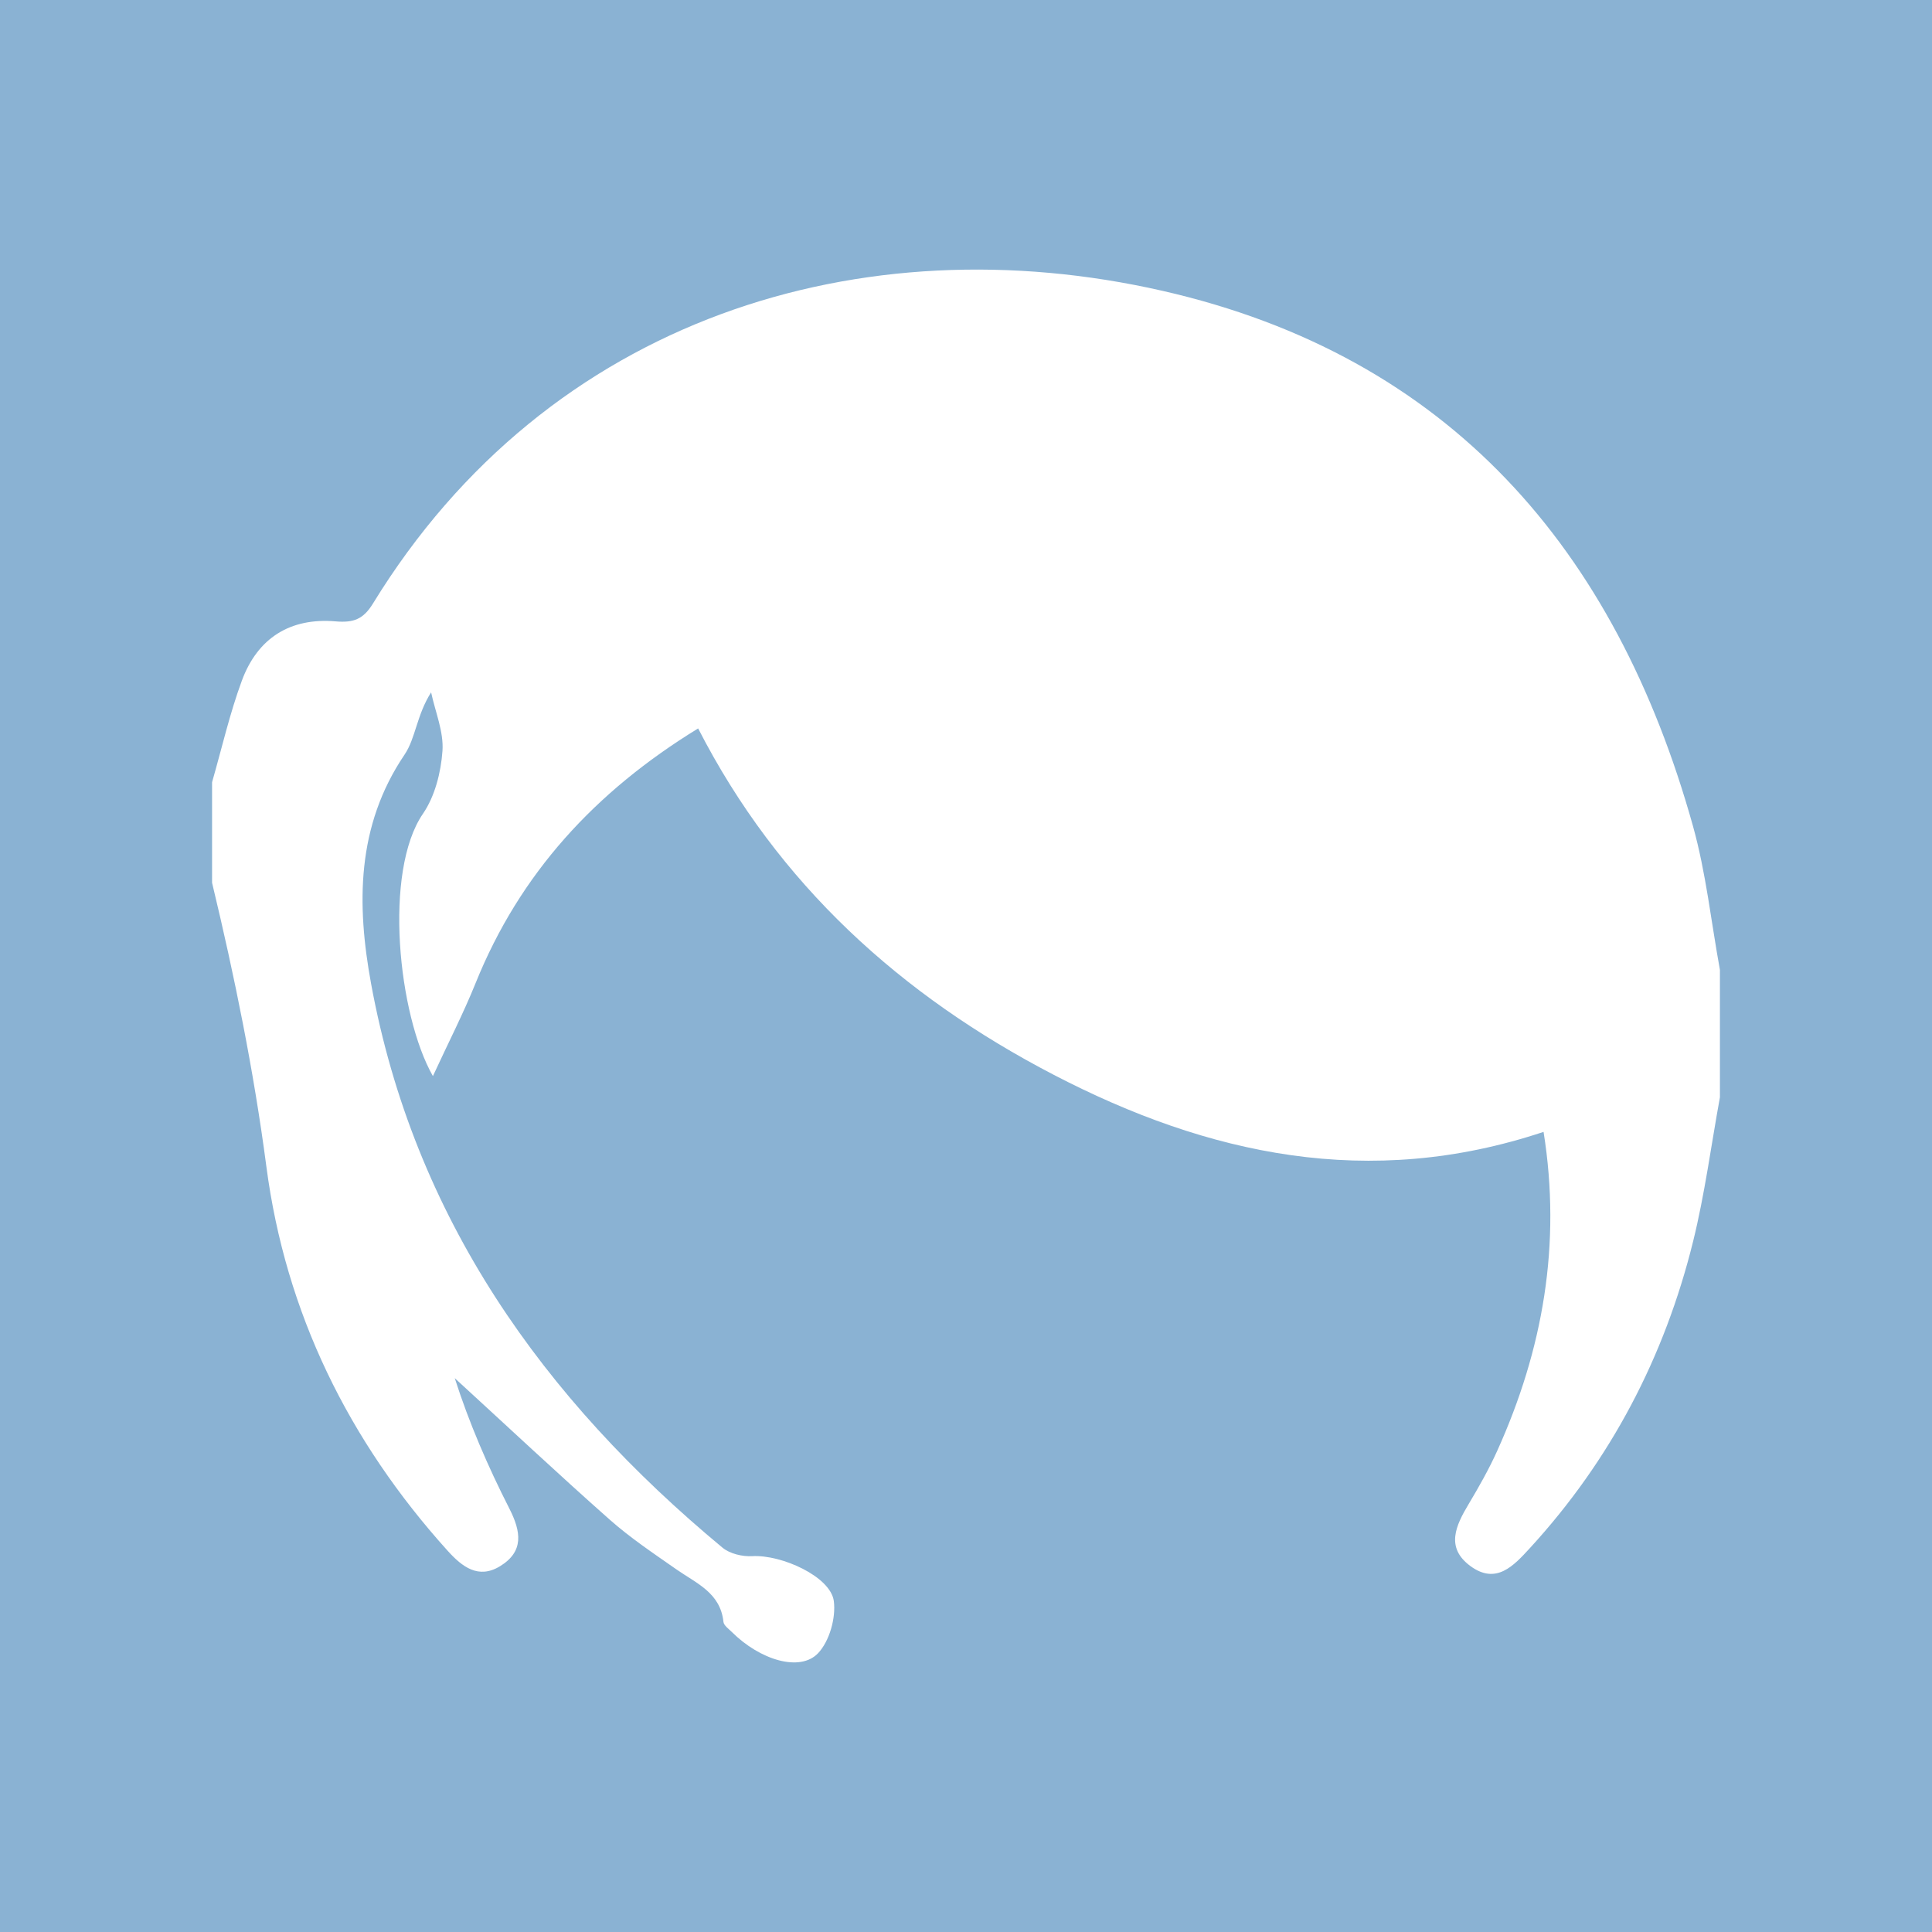 <?xml version="1.0" encoding="utf-8"?>
<!-- Generator: Adobe Illustrator 25.4.1, SVG Export Plug-In . SVG Version: 6.00 Build 0)  -->
<svg version="1.1" id="Livello_1" xmlns="http://www.w3.org/2000/svg" xmlns:xlink="http://www.w3.org/1999/xlink" x="0px" y="0px"
	 width="650px" height="650px" viewBox="0 0 650 650" style="enable-background:new 0 0 650 650;" xml:space="preserve">
<style type="text/css">
	.st0{fill:#8AB2D3;}
	.st1{fill:#FFFFFF;}
</style>
<rect x="-12" y="-12" class="st0" width="677" height="677"/>
<path class="st1" d="M71.349,296.992c0-11.276,0-22.552,0-33.828c3.288-11.412,5.921-23.067,10.026-34.177
	c5.31-14.37,16.307-21.229,31.535-19.933c6.033,0.513,9.307-0.686,12.577-6.019
	c59.066-96.319,164.621-128.196,265.595-105.192c96.517,21.989,152.516,86.98,178.493,180.06
	c4.396,15.752,6.118,32.251,9.075,48.405c0,14.283,0,28.566,0,42.848c-2.954,16.182-5.088,32.567-9.026,48.505
	c-9.613,38.906-27.712,73.526-54.906,103.177c-5.465,5.958-11.362,12.436-20.045,6.024
	c-8.437-6.231-4.859-13.645-0.553-20.851c3.458-5.787,6.801-11.694,9.573-17.829
	c15.432-34.147,21.658-69.619,15.62-107.375c-58.563,19.514-112.751,7.829-164.757-19.178
	c-51.362-26.672-92.792-64.085-119.674-116.559c-34.58,21.183-59.99,48.775-74.878,85.7
	c-4.093,10.151-9.117,19.925-14.36,31.269c-11.761-20.672-16.663-68.861-3.344-88.271
	c4.02-5.859,6.046-13.898,6.562-21.111c0.461-6.45-2.417-13.139-3.821-19.723
	c-4.872,7.656-5.204,15.44-8.921,20.932c-16.298,24.076-16.135,50.58-11.277,77.07
	c14.415,78.605,57.81,139.63,118.223,189.751c2.473,2.052,6.682,3.051,9.988,2.864
	c9.99-0.565,26.42,6.933,27.478,15.123c0.73,5.654-1.457,13.465-5.292,17.521
	c-6.083,6.434-19.558,2.297-29.022-7.129c-1.058-1.054-2.693-2.186-2.821-3.411
	c-1.021-9.782-9.097-12.953-15.77-17.615c-7.684-5.368-15.546-10.618-22.54-16.813
	c-17.601-15.588-34.757-31.678-52.092-47.567c4.827,15.069,11.147,29.703,18.372,43.876
	c3.968,7.784,4.978,14.456-3.159,19.414c-7.258,4.422-12.728,0.183-17.578-5.189
	c-33.356-36.95-54.55-80.092-61.008-129.267C85.38,360.197,78.93,328.54,71.349,296.992z"/>
</svg>
